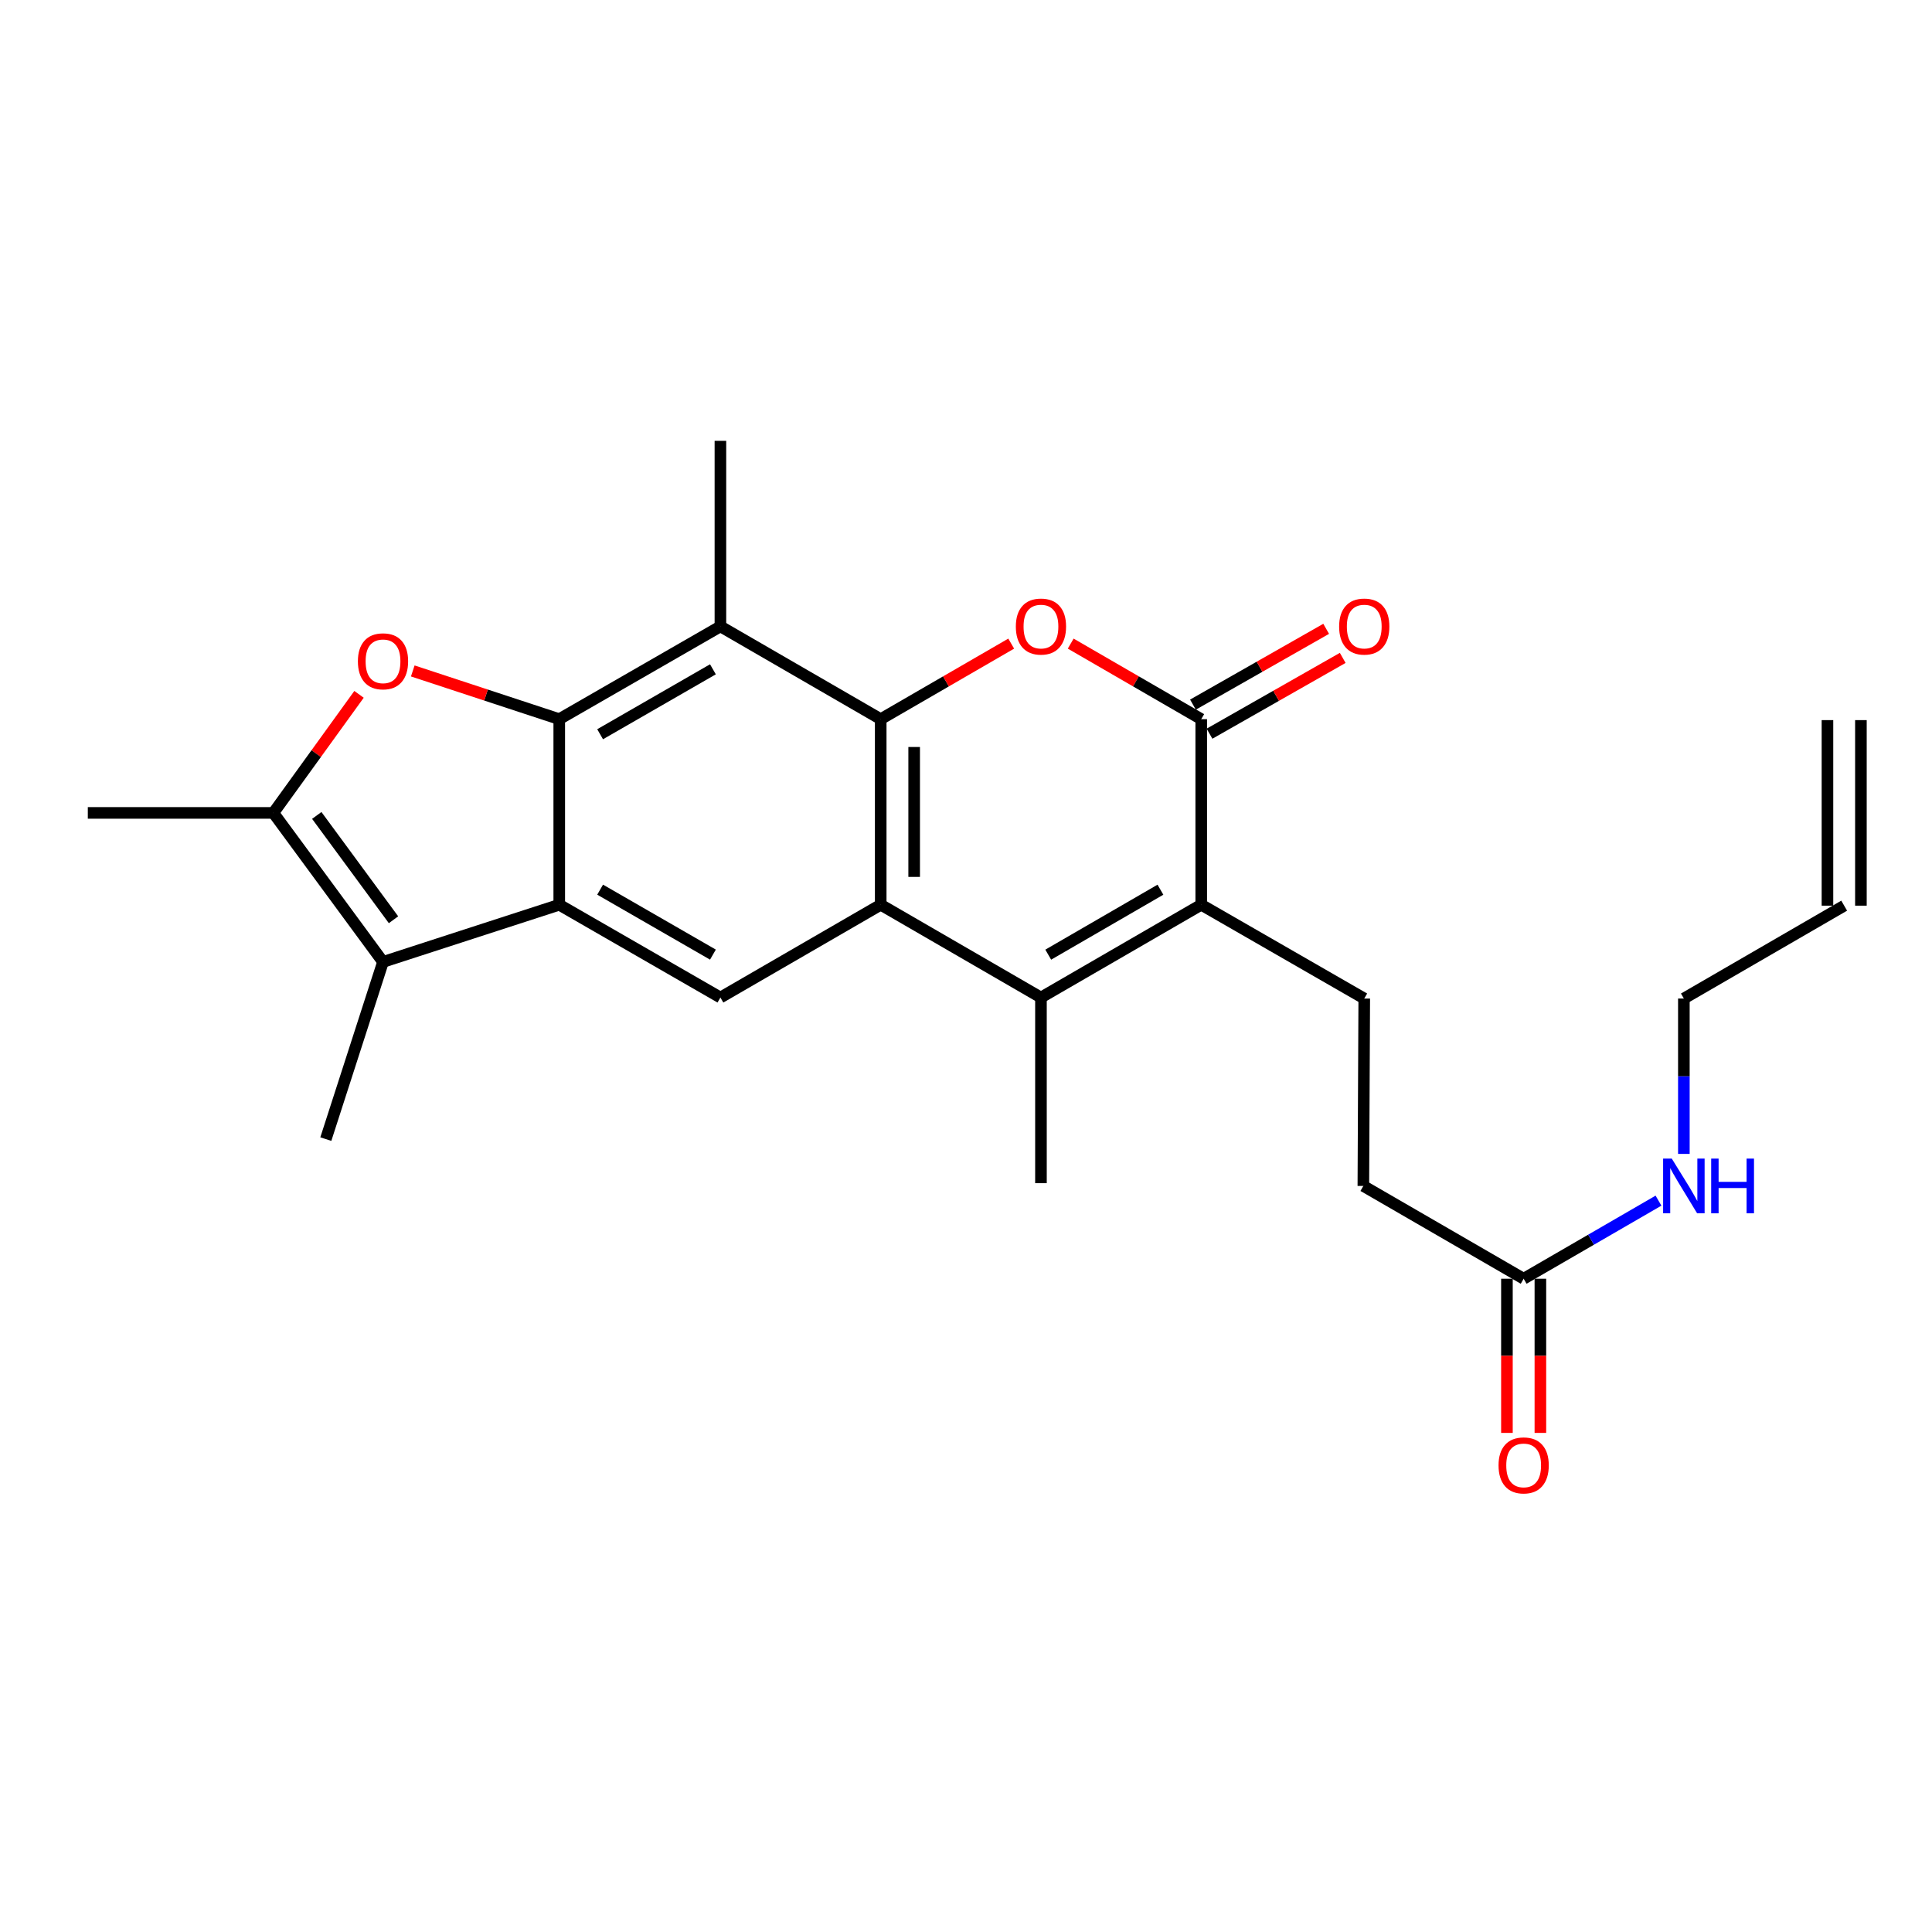 <?xml version='1.0' encoding='iso-8859-1'?>
<svg version='1.1' baseProfile='full'
              xmlns='http://www.w3.org/2000/svg'
                      xmlns:rdkit='http://www.rdkit.org/xml'
                      xmlns:xlink='http://www.w3.org/1999/xlink'
                  xml:space='preserve'
width='1000px' height='1000px' viewBox='0 0 1000 1000'>
<!-- END OF HEADER -->
<rect style='opacity:1.0;fill:#FFFFFF;stroke:none' width='1000' height='1000' x='0' y='0'> </rect>
<path class='bond-1' d='M 455.855,372.235 L 455.855,468.289' style='fill:none;fill-rule:evenodd;stroke:#000000;stroke-width:6px;stroke-linecap:butt;stroke-linejoin:miter;stroke-opacity:1' />
<path class='bond-1' d='M 473.17,386.643 L 473.17,453.881' style='fill:none;fill-rule:evenodd;stroke:#000000;stroke-width:6px;stroke-linecap:butt;stroke-linejoin:miter;stroke-opacity:1' />
<path class='bond-3' d='M 455.855,372.235 L 489.628,352.685' style='fill:none;fill-rule:evenodd;stroke:#000000;stroke-width:6px;stroke-linecap:butt;stroke-linejoin:miter;stroke-opacity:1' />
<path class='bond-3' d='M 489.628,352.685 L 523.401,333.135' style='fill:none;fill-rule:evenodd;stroke:#FF0000;stroke-width:6px;stroke-linecap:butt;stroke-linejoin:miter;stroke-opacity:1' />
<path class='bond-8' d='M 455.855,372.235 L 372.884,324.223' style='fill:none;fill-rule:evenodd;stroke:#000000;stroke-width:6px;stroke-linecap:butt;stroke-linejoin:miter;stroke-opacity:1' />
<path class='bond-0' d='M 289.471,372.235 L 372.884,324.223' style='fill:none;fill-rule:evenodd;stroke:#000000;stroke-width:6px;stroke-linecap:butt;stroke-linejoin:miter;stroke-opacity:1' />
<path class='bond-0' d='M 310.621,380.041 L 369.01,346.432' style='fill:none;fill-rule:evenodd;stroke:#000000;stroke-width:6px;stroke-linecap:butt;stroke-linejoin:miter;stroke-opacity:1' />
<path class='bond-2' d='M 289.471,372.235 L 289.471,468.289' style='fill:none;fill-rule:evenodd;stroke:#000000;stroke-width:6px;stroke-linecap:butt;stroke-linejoin:miter;stroke-opacity:1' />
<path class='bond-5' d='M 289.471,372.235 L 251.559,359.758' style='fill:none;fill-rule:evenodd;stroke:#000000;stroke-width:6px;stroke-linecap:butt;stroke-linejoin:miter;stroke-opacity:1' />
<path class='bond-5' d='M 251.559,359.758 L 213.647,347.281' style='fill:none;fill-rule:evenodd;stroke:#FF0000;stroke-width:6px;stroke-linecap:butt;stroke-linejoin:miter;stroke-opacity:1' />
<path class='bond-4' d='M 455.855,468.289 L 538.797,516.321' style='fill:none;fill-rule:evenodd;stroke:#000000;stroke-width:6px;stroke-linecap:butt;stroke-linejoin:miter;stroke-opacity:1' />
<path class='bond-11' d='M 455.855,468.289 L 372.884,516.321' style='fill:none;fill-rule:evenodd;stroke:#000000;stroke-width:6px;stroke-linecap:butt;stroke-linejoin:miter;stroke-opacity:1' />
<path class='bond-9' d='M 289.471,468.289 L 198.246,497.889' style='fill:none;fill-rule:evenodd;stroke:#000000;stroke-width:6px;stroke-linecap:butt;stroke-linejoin:miter;stroke-opacity:1' />
<path class='bond-25' d='M 289.471,468.289 L 372.884,516.321' style='fill:none;fill-rule:evenodd;stroke:#000000;stroke-width:6px;stroke-linecap:butt;stroke-linejoin:miter;stroke-opacity:1' />
<path class='bond-25' d='M 310.623,460.488 L 369.013,494.11' style='fill:none;fill-rule:evenodd;stroke:#000000;stroke-width:6px;stroke-linecap:butt;stroke-linejoin:miter;stroke-opacity:1' />
<path class='bond-7' d='M 554.193,333.133 L 587.975,352.684' style='fill:none;fill-rule:evenodd;stroke:#FF0000;stroke-width:6px;stroke-linecap:butt;stroke-linejoin:miter;stroke-opacity:1' />
<path class='bond-7' d='M 587.975,352.684 L 621.758,372.235' style='fill:none;fill-rule:evenodd;stroke:#000000;stroke-width:6px;stroke-linecap:butt;stroke-linejoin:miter;stroke-opacity:1' />
<path class='bond-20' d='M 538.797,516.321 L 538.797,612.413' style='fill:none;fill-rule:evenodd;stroke:#000000;stroke-width:6px;stroke-linecap:butt;stroke-linejoin:miter;stroke-opacity:1' />
<path class='bond-26' d='M 538.797,516.321 L 621.758,468.289' style='fill:none;fill-rule:evenodd;stroke:#000000;stroke-width:6px;stroke-linecap:butt;stroke-linejoin:miter;stroke-opacity:1' />
<path class='bond-26' d='M 542.565,494.131 L 600.638,460.508' style='fill:none;fill-rule:evenodd;stroke:#000000;stroke-width:6px;stroke-linecap:butt;stroke-linejoin:miter;stroke-opacity:1' />
<path class='bond-10' d='M 185.832,359.394 L 163.665,390.076' style='fill:none;fill-rule:evenodd;stroke:#FF0000;stroke-width:6px;stroke-linecap:butt;stroke-linejoin:miter;stroke-opacity:1' />
<path class='bond-10' d='M 163.665,390.076 L 141.499,420.758' style='fill:none;fill-rule:evenodd;stroke:#000000;stroke-width:6px;stroke-linecap:butt;stroke-linejoin:miter;stroke-opacity:1' />
<path class='bond-6' d='M 621.758,468.289 L 621.758,372.235' style='fill:none;fill-rule:evenodd;stroke:#000000;stroke-width:6px;stroke-linecap:butt;stroke-linejoin:miter;stroke-opacity:1' />
<path class='bond-12' d='M 621.758,468.289 L 706.133,516.84' style='fill:none;fill-rule:evenodd;stroke:#000000;stroke-width:6px;stroke-linecap:butt;stroke-linejoin:miter;stroke-opacity:1' />
<path class='bond-14' d='M 626.04,379.76 L 660.514,360.143' style='fill:none;fill-rule:evenodd;stroke:#000000;stroke-width:6px;stroke-linecap:butt;stroke-linejoin:miter;stroke-opacity:1' />
<path class='bond-14' d='M 660.514,360.143 L 694.988,340.526' style='fill:none;fill-rule:evenodd;stroke:#FF0000;stroke-width:6px;stroke-linecap:butt;stroke-linejoin:miter;stroke-opacity:1' />
<path class='bond-14' d='M 617.476,364.71 L 651.95,345.093' style='fill:none;fill-rule:evenodd;stroke:#000000;stroke-width:6px;stroke-linecap:butt;stroke-linejoin:miter;stroke-opacity:1' />
<path class='bond-14' d='M 651.95,345.093 L 686.424,325.476' style='fill:none;fill-rule:evenodd;stroke:#FF0000;stroke-width:6px;stroke-linecap:butt;stroke-linejoin:miter;stroke-opacity:1' />
<path class='bond-21' d='M 372.884,324.223 L 372.884,228.179' style='fill:none;fill-rule:evenodd;stroke:#000000;stroke-width:6px;stroke-linecap:butt;stroke-linejoin:miter;stroke-opacity:1' />
<path class='bond-22' d='M 198.246,497.889 L 168.646,589.595' style='fill:none;fill-rule:evenodd;stroke:#000000;stroke-width:6px;stroke-linecap:butt;stroke-linejoin:miter;stroke-opacity:1' />
<path class='bond-27' d='M 198.246,497.889 L 141.499,420.758' style='fill:none;fill-rule:evenodd;stroke:#000000;stroke-width:6px;stroke-linecap:butt;stroke-linejoin:miter;stroke-opacity:1' />
<path class='bond-27' d='M 203.681,476.058 L 163.958,422.066' style='fill:none;fill-rule:evenodd;stroke:#000000;stroke-width:6px;stroke-linecap:butt;stroke-linejoin:miter;stroke-opacity:1' />
<path class='bond-23' d='M 141.499,420.758 L 45.455,420.758' style='fill:none;fill-rule:evenodd;stroke:#000000;stroke-width:6px;stroke-linecap:butt;stroke-linejoin:miter;stroke-opacity:1' />
<path class='bond-16' d='M 706.133,516.84 L 705.671,613.846' style='fill:none;fill-rule:evenodd;stroke:#000000;stroke-width:6px;stroke-linecap:butt;stroke-linejoin:miter;stroke-opacity:1' />
<path class='bond-13' d='M 788.642,661.868 L 705.671,613.846' style='fill:none;fill-rule:evenodd;stroke:#000000;stroke-width:6px;stroke-linecap:butt;stroke-linejoin:miter;stroke-opacity:1' />
<path class='bond-15' d='M 779.984,661.868 L 779.984,701.769' style='fill:none;fill-rule:evenodd;stroke:#000000;stroke-width:6px;stroke-linecap:butt;stroke-linejoin:miter;stroke-opacity:1' />
<path class='bond-15' d='M 779.984,701.769 L 779.984,741.67' style='fill:none;fill-rule:evenodd;stroke:#FF0000;stroke-width:6px;stroke-linecap:butt;stroke-linejoin:miter;stroke-opacity:1' />
<path class='bond-15' d='M 797.3,661.868 L 797.3,701.769' style='fill:none;fill-rule:evenodd;stroke:#000000;stroke-width:6px;stroke-linecap:butt;stroke-linejoin:miter;stroke-opacity:1' />
<path class='bond-15' d='M 797.3,701.769 L 797.3,741.67' style='fill:none;fill-rule:evenodd;stroke:#FF0000;stroke-width:6px;stroke-linecap:butt;stroke-linejoin:miter;stroke-opacity:1' />
<path class='bond-18' d='M 788.642,661.868 L 823.536,641.661' style='fill:none;fill-rule:evenodd;stroke:#000000;stroke-width:6px;stroke-linecap:butt;stroke-linejoin:miter;stroke-opacity:1' />
<path class='bond-18' d='M 823.536,641.661 L 858.429,621.453' style='fill:none;fill-rule:evenodd;stroke:#0000FF;stroke-width:6px;stroke-linecap:butt;stroke-linejoin:miter;stroke-opacity:1' />
<path class='bond-17' d='M 954.545,468.77 L 871.565,516.84' style='fill:none;fill-rule:evenodd;stroke:#000000;stroke-width:6px;stroke-linecap:butt;stroke-linejoin:miter;stroke-opacity:1' />
<path class='bond-19' d='M 963.203,468.77 L 963.203,372.735' style='fill:none;fill-rule:evenodd;stroke:#000000;stroke-width:6px;stroke-linecap:butt;stroke-linejoin:miter;stroke-opacity:1' />
<path class='bond-19' d='M 945.888,468.77 L 945.888,372.735' style='fill:none;fill-rule:evenodd;stroke:#000000;stroke-width:6px;stroke-linecap:butt;stroke-linejoin:miter;stroke-opacity:1' />
<path class='bond-24' d='M 871.565,597.261 L 871.565,557.051' style='fill:none;fill-rule:evenodd;stroke:#0000FF;stroke-width:6px;stroke-linecap:butt;stroke-linejoin:miter;stroke-opacity:1' />
<path class='bond-24' d='M 871.565,557.051 L 871.565,516.84' style='fill:none;fill-rule:evenodd;stroke:#000000;stroke-width:6px;stroke-linecap:butt;stroke-linejoin:miter;stroke-opacity:1' />
<path  class='atom-4' d='M 525.797 324.303
Q 525.797 317.503, 529.157 313.703
Q 532.517 309.903, 538.797 309.903
Q 545.077 309.903, 548.437 313.703
Q 551.797 317.503, 551.797 324.303
Q 551.797 331.183, 548.397 335.103
Q 544.997 338.983, 538.797 338.983
Q 532.557 338.983, 529.157 335.103
Q 525.797 331.223, 525.797 324.303
M 538.797 335.783
Q 543.117 335.783, 545.437 332.903
Q 547.797 329.983, 547.797 324.303
Q 547.797 318.743, 545.437 315.943
Q 543.117 313.103, 538.797 313.103
Q 534.477 313.103, 532.117 315.903
Q 529.797 318.703, 529.797 324.303
Q 529.797 330.023, 532.117 332.903
Q 534.477 335.783, 538.797 335.783
' fill='#FF0000'/>
<path  class='atom-6' d='M 185.246 342.292
Q 185.246 335.492, 188.606 331.692
Q 191.966 327.892, 198.246 327.892
Q 204.526 327.892, 207.886 331.692
Q 211.246 335.492, 211.246 342.292
Q 211.246 349.172, 207.846 353.092
Q 204.446 356.972, 198.246 356.972
Q 192.006 356.972, 188.606 353.092
Q 185.246 349.212, 185.246 342.292
M 198.246 353.772
Q 202.566 353.772, 204.886 350.892
Q 207.246 347.972, 207.246 342.292
Q 207.246 336.732, 204.886 333.932
Q 202.566 331.092, 198.246 331.092
Q 193.926 331.092, 191.566 333.892
Q 189.246 336.692, 189.246 342.292
Q 189.246 348.012, 191.566 350.892
Q 193.926 353.772, 198.246 353.772
' fill='#FF0000'/>
<path  class='atom-15' d='M 693.133 324.303
Q 693.133 317.503, 696.493 313.703
Q 699.853 309.903, 706.133 309.903
Q 712.413 309.903, 715.773 313.703
Q 719.133 317.503, 719.133 324.303
Q 719.133 331.183, 715.733 335.103
Q 712.333 338.983, 706.133 338.983
Q 699.893 338.983, 696.493 335.103
Q 693.133 331.223, 693.133 324.303
M 706.133 335.783
Q 710.453 335.783, 712.773 332.903
Q 715.133 329.983, 715.133 324.303
Q 715.133 318.743, 712.773 315.943
Q 710.453 313.103, 706.133 313.103
Q 701.813 313.103, 699.453 315.903
Q 697.133 318.703, 697.133 324.303
Q 697.133 330.023, 699.453 332.903
Q 701.813 335.783, 706.133 335.783
' fill='#FF0000'/>
<path  class='atom-16' d='M 775.642 758.483
Q 775.642 751.683, 779.002 747.883
Q 782.362 744.083, 788.642 744.083
Q 794.922 744.083, 798.282 747.883
Q 801.642 751.683, 801.642 758.483
Q 801.642 765.363, 798.242 769.283
Q 794.842 773.163, 788.642 773.163
Q 782.402 773.163, 779.002 769.283
Q 775.642 765.403, 775.642 758.483
M 788.642 769.963
Q 792.962 769.963, 795.282 767.083
Q 797.642 764.163, 797.642 758.483
Q 797.642 752.923, 795.282 750.123
Q 792.962 747.283, 788.642 747.283
Q 784.322 747.283, 781.962 750.083
Q 779.642 752.883, 779.642 758.483
Q 779.642 764.203, 781.962 767.083
Q 784.322 769.963, 788.642 769.963
' fill='#FF0000'/>
<path  class='atom-19' d='M 865.305 599.686
L 874.585 614.686
Q 875.505 616.166, 876.985 618.846
Q 878.465 621.526, 878.545 621.686
L 878.545 599.686
L 882.305 599.686
L 882.305 628.006
L 878.425 628.006
L 868.465 611.606
Q 867.305 609.686, 866.065 607.486
Q 864.865 605.286, 864.505 604.606
L 864.505 628.006
L 860.825 628.006
L 860.825 599.686
L 865.305 599.686
' fill='#0000FF'/>
<path  class='atom-19' d='M 885.705 599.686
L 889.545 599.686
L 889.545 611.726
L 904.025 611.726
L 904.025 599.686
L 907.865 599.686
L 907.865 628.006
L 904.025 628.006
L 904.025 614.926
L 889.545 614.926
L 889.545 628.006
L 885.705 628.006
L 885.705 599.686
' fill='#0000FF'/>
</svg>
